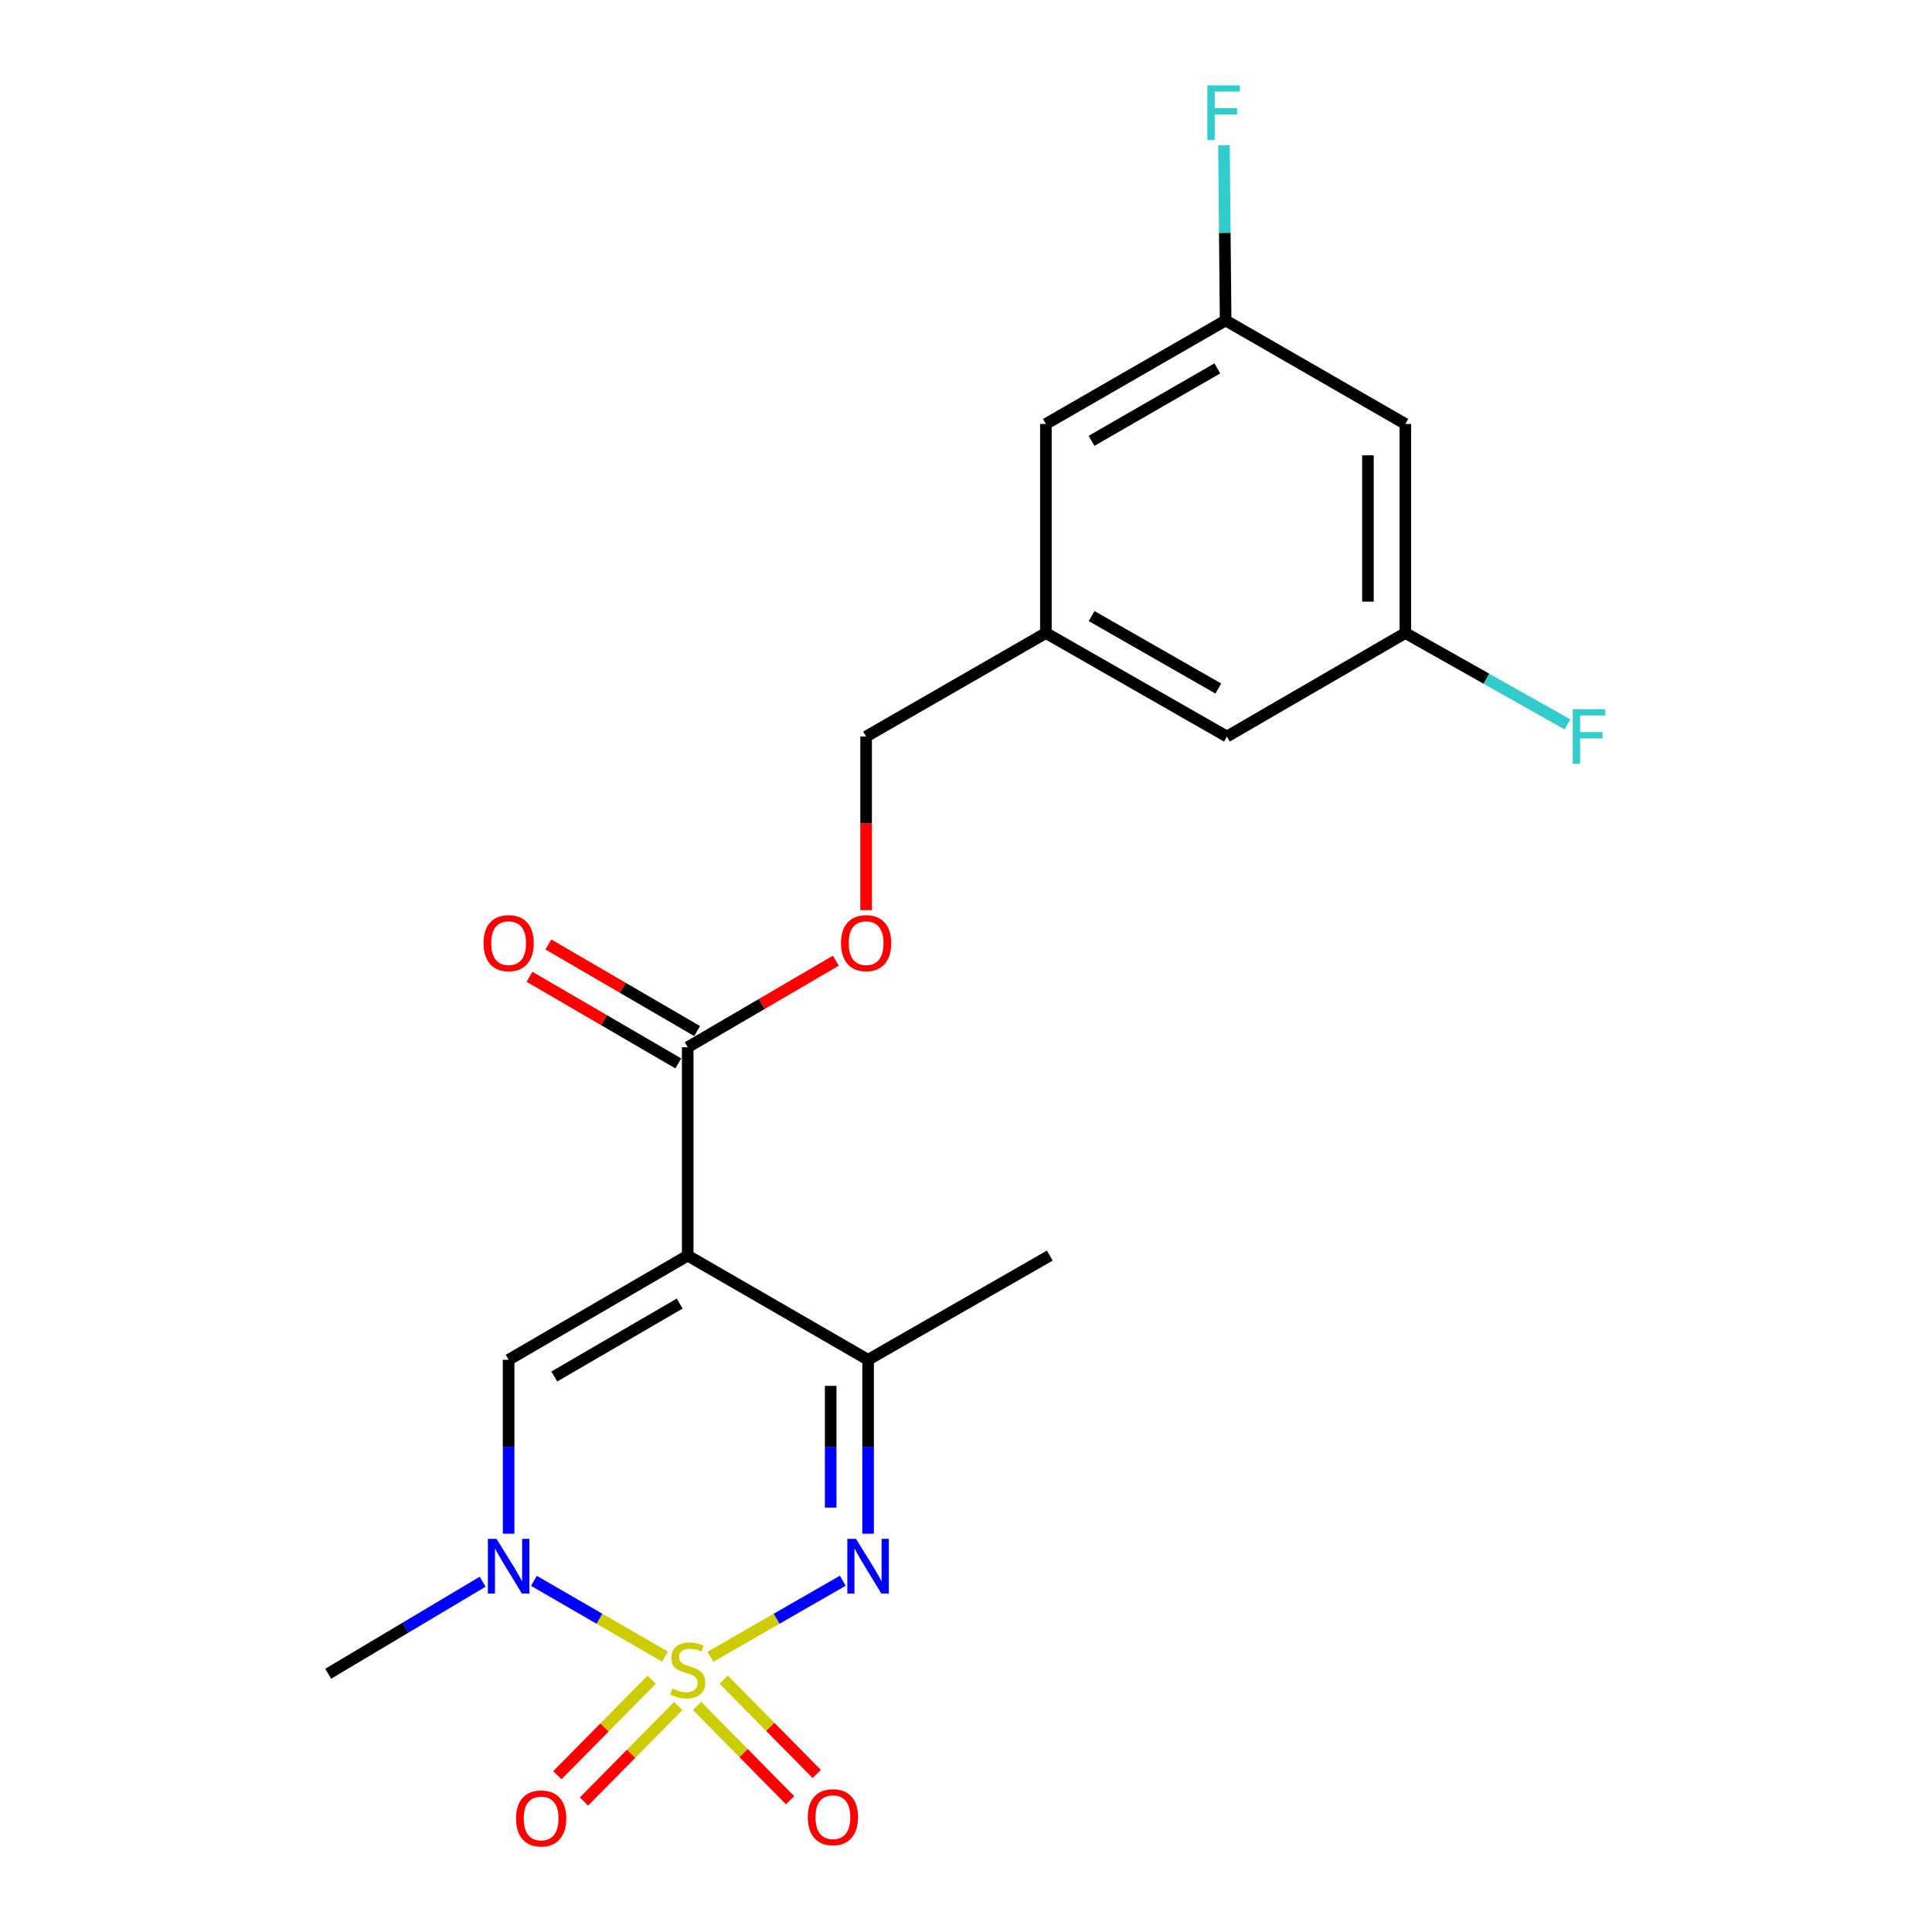<?xml version='1.0' encoding='iso-8859-1'?>
<svg version='1.1' baseProfile='full'
              xmlns='http://www.w3.org/2000/svg'
                      xmlns:rdkit='http://www.rdkit.org/xml'
                      xmlns:xlink='http://www.w3.org/1999/xlink'
                  xml:space='preserve'
width='1000px' height='1000px' viewBox='0 0 1000 1000'>
<!-- END OF HEADER -->
<rect style='opacity:1.0;fill:#FFFFFF;stroke:none' width='1000' height='1000' x='0' y='0'> </rect>
<path class='bond-1' d='M 367.732,857.52 L 401.981,837.854' style='fill:none;fill-rule:evenodd;stroke:#CCCC00;stroke-width:6px;stroke-linecap:butt;stroke-linejoin:miter;stroke-opacity:1' />
<path class='bond-1' d='M 401.981,837.854 L 436.23,818.187' style='fill:none;fill-rule:evenodd;stroke:#0000FF;stroke-width:6px;stroke-linecap:butt;stroke-linejoin:miter;stroke-opacity:1' />
<path class='bond-2' d='M 344.203,857.48 L 310.273,837.856' style='fill:none;fill-rule:evenodd;stroke:#CCCC00;stroke-width:6px;stroke-linecap:butt;stroke-linejoin:miter;stroke-opacity:1' />
<path class='bond-2' d='M 310.273,837.856 L 276.342,818.233' style='fill:none;fill-rule:evenodd;stroke:#0000FF;stroke-width:6px;stroke-linecap:butt;stroke-linejoin:miter;stroke-opacity:1' />
<path class='bond-6' d='M 360.822,882.999 L 384.889,907.404' style='fill:none;fill-rule:evenodd;stroke:#CCCC00;stroke-width:6px;stroke-linecap:butt;stroke-linejoin:miter;stroke-opacity:1' />
<path class='bond-6' d='M 384.889,907.404 L 408.957,931.81' style='fill:none;fill-rule:evenodd;stroke:#FF0000;stroke-width:6px;stroke-linecap:butt;stroke-linejoin:miter;stroke-opacity:1' />
<path class='bond-6' d='M 374.61,869.401 L 398.678,893.807' style='fill:none;fill-rule:evenodd;stroke:#CCCC00;stroke-width:6px;stroke-linecap:butt;stroke-linejoin:miter;stroke-opacity:1' />
<path class='bond-6' d='M 398.678,893.807 L 422.746,918.212' style='fill:none;fill-rule:evenodd;stroke:#FF0000;stroke-width:6px;stroke-linecap:butt;stroke-linejoin:miter;stroke-opacity:1' />
<path class='bond-7' d='M 337.289,869.411 L 312.885,894.133' style='fill:none;fill-rule:evenodd;stroke:#CCCC00;stroke-width:6px;stroke-linecap:butt;stroke-linejoin:miter;stroke-opacity:1' />
<path class='bond-7' d='M 312.885,894.133 L 288.481,918.856' style='fill:none;fill-rule:evenodd;stroke:#FF0000;stroke-width:6px;stroke-linecap:butt;stroke-linejoin:miter;stroke-opacity:1' />
<path class='bond-7' d='M 351.071,883.015 L 326.667,907.738' style='fill:none;fill-rule:evenodd;stroke:#CCCC00;stroke-width:6px;stroke-linecap:butt;stroke-linejoin:miter;stroke-opacity:1' />
<path class='bond-7' d='M 326.667,907.738 L 302.263,932.46' style='fill:none;fill-rule:evenodd;stroke:#FF0000;stroke-width:6px;stroke-linecap:butt;stroke-linejoin:miter;stroke-opacity:1' />
<path class='bond-0' d='M 355.96,649.895 L 263.265,703.827' style='fill:none;fill-rule:evenodd;stroke:#000000;stroke-width:6px;stroke-linecap:butt;stroke-linejoin:miter;stroke-opacity:1' />
<path class='bond-0' d='M 351.795,674.723 L 286.908,712.476' style='fill:none;fill-rule:evenodd;stroke:#000000;stroke-width:6px;stroke-linecap:butt;stroke-linejoin:miter;stroke-opacity:1' />
<path class='bond-5' d='M 355.96,649.895 L 355.96,542.051' style='fill:none;fill-rule:evenodd;stroke:#000000;stroke-width:6px;stroke-linecap:butt;stroke-linejoin:miter;stroke-opacity:1' />
<path class='bond-21' d='M 355.96,649.895 L 449.323,703.827' style='fill:none;fill-rule:evenodd;stroke:#000000;stroke-width:6px;stroke-linecap:butt;stroke-linejoin:miter;stroke-opacity:1' />
<path class='bond-4' d='M 449.323,793.839 L 449.323,748.833' style='fill:none;fill-rule:evenodd;stroke:#0000FF;stroke-width:6px;stroke-linecap:butt;stroke-linejoin:miter;stroke-opacity:1' />
<path class='bond-4' d='M 449.323,748.833 L 449.323,703.827' style='fill:none;fill-rule:evenodd;stroke:#000000;stroke-width:6px;stroke-linecap:butt;stroke-linejoin:miter;stroke-opacity:1' />
<path class='bond-4' d='M 429.957,780.337 L 429.957,748.833' style='fill:none;fill-rule:evenodd;stroke:#0000FF;stroke-width:6px;stroke-linecap:butt;stroke-linejoin:miter;stroke-opacity:1' />
<path class='bond-4' d='M 429.957,748.833 L 429.957,717.329' style='fill:none;fill-rule:evenodd;stroke:#000000;stroke-width:6px;stroke-linecap:butt;stroke-linejoin:miter;stroke-opacity:1' />
<path class='bond-3' d='M 263.265,793.839 L 263.265,748.833' style='fill:none;fill-rule:evenodd;stroke:#0000FF;stroke-width:6px;stroke-linecap:butt;stroke-linejoin:miter;stroke-opacity:1' />
<path class='bond-3' d='M 263.265,748.833 L 263.265,703.827' style='fill:none;fill-rule:evenodd;stroke:#000000;stroke-width:6px;stroke-linecap:butt;stroke-linejoin:miter;stroke-opacity:1' />
<path class='bond-19' d='M 249.807,818.69 L 209.844,842.507' style='fill:none;fill-rule:evenodd;stroke:#0000FF;stroke-width:6px;stroke-linecap:butt;stroke-linejoin:miter;stroke-opacity:1' />
<path class='bond-19' d='M 209.844,842.507 L 169.881,866.324' style='fill:none;fill-rule:evenodd;stroke:#000000;stroke-width:6px;stroke-linecap:butt;stroke-linejoin:miter;stroke-opacity:1' />
<path class='bond-20' d='M 449.323,703.827 L 543.363,649.895' style='fill:none;fill-rule:evenodd;stroke:#000000;stroke-width:6px;stroke-linecap:butt;stroke-linejoin:miter;stroke-opacity:1' />
<path class='bond-8' d='M 355.96,542.051 L 394.293,519.649' style='fill:none;fill-rule:evenodd;stroke:#000000;stroke-width:6px;stroke-linecap:butt;stroke-linejoin:miter;stroke-opacity:1' />
<path class='bond-8' d='M 394.293,519.649 L 432.627,497.247' style='fill:none;fill-rule:evenodd;stroke:#FF0000;stroke-width:6px;stroke-linecap:butt;stroke-linejoin:miter;stroke-opacity:1' />
<path class='bond-10' d='M 360.832,533.684 L 322.325,511.266' style='fill:none;fill-rule:evenodd;stroke:#000000;stroke-width:6px;stroke-linecap:butt;stroke-linejoin:miter;stroke-opacity:1' />
<path class='bond-10' d='M 322.325,511.266 L 283.818,488.848' style='fill:none;fill-rule:evenodd;stroke:#FF0000;stroke-width:6px;stroke-linecap:butt;stroke-linejoin:miter;stroke-opacity:1' />
<path class='bond-10' d='M 351.089,550.419 L 312.582,528.002' style='fill:none;fill-rule:evenodd;stroke:#000000;stroke-width:6px;stroke-linecap:butt;stroke-linejoin:miter;stroke-opacity:1' />
<path class='bond-10' d='M 312.582,528.002 L 274.075,505.584' style='fill:none;fill-rule:evenodd;stroke:#FF0000;stroke-width:6px;stroke-linecap:butt;stroke-linejoin:miter;stroke-opacity:1' />
<path class='bond-16' d='M 448.3,471.095 L 448.3,426.164' style='fill:none;fill-rule:evenodd;stroke:#FF0000;stroke-width:6px;stroke-linecap:butt;stroke-linejoin:miter;stroke-opacity:1' />
<path class='bond-16' d='M 448.3,426.164 L 448.3,381.233' style='fill:none;fill-rule:evenodd;stroke:#000000;stroke-width:6px;stroke-linecap:butt;stroke-linejoin:miter;stroke-opacity:1' />
<path class='bond-9' d='M 727.408,219.436 L 727.408,327.656' style='fill:none;fill-rule:evenodd;stroke:#000000;stroke-width:6px;stroke-linecap:butt;stroke-linejoin:miter;stroke-opacity:1' />
<path class='bond-9' d='M 708.043,235.669 L 708.043,311.423' style='fill:none;fill-rule:evenodd;stroke:#000000;stroke-width:6px;stroke-linecap:butt;stroke-linejoin:miter;stroke-opacity:1' />
<path class='bond-22' d='M 727.408,219.436 L 634.38,165.859' style='fill:none;fill-rule:evenodd;stroke:#000000;stroke-width:6px;stroke-linecap:butt;stroke-linejoin:miter;stroke-opacity:1' />
<path class='bond-11' d='M 727.408,327.656 L 635.047,381.233' style='fill:none;fill-rule:evenodd;stroke:#000000;stroke-width:6px;stroke-linecap:butt;stroke-linejoin:miter;stroke-opacity:1' />
<path class='bond-17' d='M 727.408,327.656 L 769.365,351.303' style='fill:none;fill-rule:evenodd;stroke:#000000;stroke-width:6px;stroke-linecap:butt;stroke-linejoin:miter;stroke-opacity:1' />
<path class='bond-17' d='M 769.365,351.303 L 811.322,374.95' style='fill:none;fill-rule:evenodd;stroke:#33CCCC;stroke-width:6px;stroke-linecap:butt;stroke-linejoin:miter;stroke-opacity:1' />
<path class='bond-12' d='M 634.38,165.859 L 541.351,219.436' style='fill:none;fill-rule:evenodd;stroke:#000000;stroke-width:6px;stroke-linecap:butt;stroke-linejoin:miter;stroke-opacity:1' />
<path class='bond-12' d='M 630.09,190.677 L 564.97,228.181' style='fill:none;fill-rule:evenodd;stroke:#000000;stroke-width:6px;stroke-linecap:butt;stroke-linejoin:miter;stroke-opacity:1' />
<path class='bond-18' d='M 634.38,165.859 L 633.949,120.512' style='fill:none;fill-rule:evenodd;stroke:#000000;stroke-width:6px;stroke-linecap:butt;stroke-linejoin:miter;stroke-opacity:1' />
<path class='bond-18' d='M 633.949,120.512 L 633.518,75.165' style='fill:none;fill-rule:evenodd;stroke:#33CCCC;stroke-width:6px;stroke-linecap:butt;stroke-linejoin:miter;stroke-opacity:1' />
<path class='bond-13' d='M 541.351,327.656 L 448.3,381.233' style='fill:none;fill-rule:evenodd;stroke:#000000;stroke-width:6px;stroke-linecap:butt;stroke-linejoin:miter;stroke-opacity:1' />
<path class='bond-14' d='M 541.351,327.656 L 541.351,219.436' style='fill:none;fill-rule:evenodd;stroke:#000000;stroke-width:6px;stroke-linecap:butt;stroke-linejoin:miter;stroke-opacity:1' />
<path class='bond-15' d='M 541.351,327.656 L 635.047,381.233' style='fill:none;fill-rule:evenodd;stroke:#000000;stroke-width:6px;stroke-linecap:butt;stroke-linejoin:miter;stroke-opacity:1' />
<path class='bond-15' d='M 565.018,318.882 L 630.605,356.386' style='fill:none;fill-rule:evenodd;stroke:#000000;stroke-width:6px;stroke-linecap:butt;stroke-linejoin:miter;stroke-opacity:1' />
<path  class='atom-0' d='M 347.96 873.999
Q 348.28 874.119, 349.6 874.679
Q 350.92 875.239, 352.36 875.599
Q 353.84 875.919, 355.28 875.919
Q 357.96 875.919, 359.52 874.639
Q 361.08 873.319, 361.08 871.039
Q 361.08 869.479, 360.28 868.519
Q 359.52 867.559, 358.32 867.039
Q 357.12 866.519, 355.12 865.919
Q 352.6 865.159, 351.08 864.439
Q 349.6 863.719, 348.52 862.199
Q 347.48 860.679, 347.48 858.119
Q 347.48 854.559, 349.88 852.359
Q 352.32 850.159, 357.12 850.159
Q 360.4 850.159, 364.12 851.719
L 363.2 854.799
Q 359.8 853.399, 357.24 853.399
Q 354.48 853.399, 352.96 854.559
Q 351.44 855.679, 351.48 857.639
Q 351.48 859.159, 352.24 860.079
Q 353.04 860.999, 354.16 861.519
Q 355.32 862.039, 357.24 862.639
Q 359.8 863.439, 361.32 864.239
Q 362.84 865.039, 363.92 866.679
Q 365.04 868.279, 365.04 871.039
Q 365.04 874.959, 362.4 877.079
Q 359.8 879.159, 355.44 879.159
Q 352.92 879.159, 351 878.599
Q 349.12 878.079, 346.88 877.159
L 347.96 873.999
' fill='#CCCC00'/>
<path  class='atom-2' d='M 443.063 796.51
L 452.343 811.51
Q 453.263 812.99, 454.743 815.67
Q 456.223 818.35, 456.303 818.51
L 456.303 796.51
L 460.063 796.51
L 460.063 824.83
L 456.183 824.83
L 446.223 808.43
Q 445.063 806.51, 443.823 804.31
Q 442.623 802.11, 442.263 801.43
L 442.263 824.83
L 438.583 824.83
L 438.583 796.51
L 443.063 796.51
' fill='#0000FF'/>
<path  class='atom-3' d='M 257.005 796.51
L 266.285 811.51
Q 267.205 812.99, 268.685 815.67
Q 270.165 818.35, 270.245 818.51
L 270.245 796.51
L 274.005 796.51
L 274.005 824.83
L 270.125 824.83
L 260.165 808.43
Q 259.005 806.51, 257.765 804.31
Q 256.565 802.11, 256.205 801.43
L 256.205 824.83
L 252.525 824.83
L 252.525 796.51
L 257.005 796.51
' fill='#0000FF'/>
<path  class='atom-7' d='M 418.108 940.562
Q 418.108 933.762, 421.468 929.962
Q 424.828 926.162, 431.108 926.162
Q 437.388 926.162, 440.748 929.962
Q 444.108 933.762, 444.108 940.562
Q 444.108 947.442, 440.708 951.362
Q 437.308 955.242, 431.108 955.242
Q 424.868 955.242, 421.468 951.362
Q 418.108 947.482, 418.108 940.562
M 431.108 952.042
Q 435.428 952.042, 437.748 949.162
Q 440.108 946.242, 440.108 940.562
Q 440.108 935.002, 437.748 932.202
Q 435.428 929.362, 431.108 929.362
Q 426.788 929.362, 424.428 932.162
Q 422.108 934.962, 422.108 940.562
Q 422.108 946.282, 424.428 949.162
Q 426.788 952.042, 431.108 952.042
' fill='#FF0000'/>
<path  class='atom-8' d='M 267.091 941.218
Q 267.091 934.418, 270.451 930.618
Q 273.811 926.818, 280.091 926.818
Q 286.371 926.818, 289.731 930.618
Q 293.091 934.418, 293.091 941.218
Q 293.091 948.098, 289.691 952.018
Q 286.291 955.898, 280.091 955.898
Q 273.851 955.898, 270.451 952.018
Q 267.091 948.138, 267.091 941.218
M 280.091 952.698
Q 284.411 952.698, 286.731 949.818
Q 289.091 946.898, 289.091 941.218
Q 289.091 935.658, 286.731 932.858
Q 284.411 930.018, 280.091 930.018
Q 275.771 930.018, 273.411 932.818
Q 271.091 935.618, 271.091 941.218
Q 271.091 946.938, 273.411 949.818
Q 275.771 952.698, 280.091 952.698
' fill='#FF0000'/>
<path  class='atom-9' d='M 435.3 488.167
Q 435.3 481.367, 438.66 477.567
Q 442.02 473.767, 448.3 473.767
Q 454.58 473.767, 457.94 477.567
Q 461.3 481.367, 461.3 488.167
Q 461.3 495.047, 457.9 498.967
Q 454.5 502.847, 448.3 502.847
Q 442.06 502.847, 438.66 498.967
Q 435.3 495.087, 435.3 488.167
M 448.3 499.647
Q 452.62 499.647, 454.94 496.767
Q 457.3 493.847, 457.3 488.167
Q 457.3 482.607, 454.94 479.807
Q 452.62 476.967, 448.3 476.967
Q 443.98 476.967, 441.62 479.767
Q 439.3 482.567, 439.3 488.167
Q 439.3 493.887, 441.62 496.767
Q 443.98 499.647, 448.3 499.647
' fill='#FF0000'/>
<path  class='atom-11' d='M 250.265 488.167
Q 250.265 481.367, 253.625 477.567
Q 256.985 473.767, 263.265 473.767
Q 269.545 473.767, 272.905 477.567
Q 276.265 481.367, 276.265 488.167
Q 276.265 495.047, 272.865 498.967
Q 269.465 502.847, 263.265 502.847
Q 257.025 502.847, 253.625 498.967
Q 250.265 495.087, 250.265 488.167
M 263.265 499.647
Q 267.585 499.647, 269.905 496.767
Q 272.265 493.847, 272.265 488.167
Q 272.265 482.607, 269.905 479.807
Q 267.585 476.967, 263.265 476.967
Q 258.945 476.967, 256.585 479.767
Q 254.265 482.567, 254.265 488.167
Q 254.265 493.887, 256.585 496.767
Q 258.945 499.647, 263.265 499.647
' fill='#FF0000'/>
<path  class='atom-18' d='M 814.051 367.073
L 830.891 367.073
L 830.891 370.313
L 817.851 370.313
L 817.851 378.913
L 829.451 378.913
L 829.451 382.193
L 817.851 382.193
L 817.851 395.393
L 814.051 395.393
L 814.051 367.073
' fill='#33CCCC'/>
<path  class='atom-19' d='M 624.938 44.157
L 641.778 44.157
L 641.778 47.397
L 628.738 47.397
L 628.738 55.997
L 640.338 55.997
L 640.338 59.277
L 628.738 59.277
L 628.738 72.477
L 624.938 72.477
L 624.938 44.157
' fill='#33CCCC'/>
</svg>
